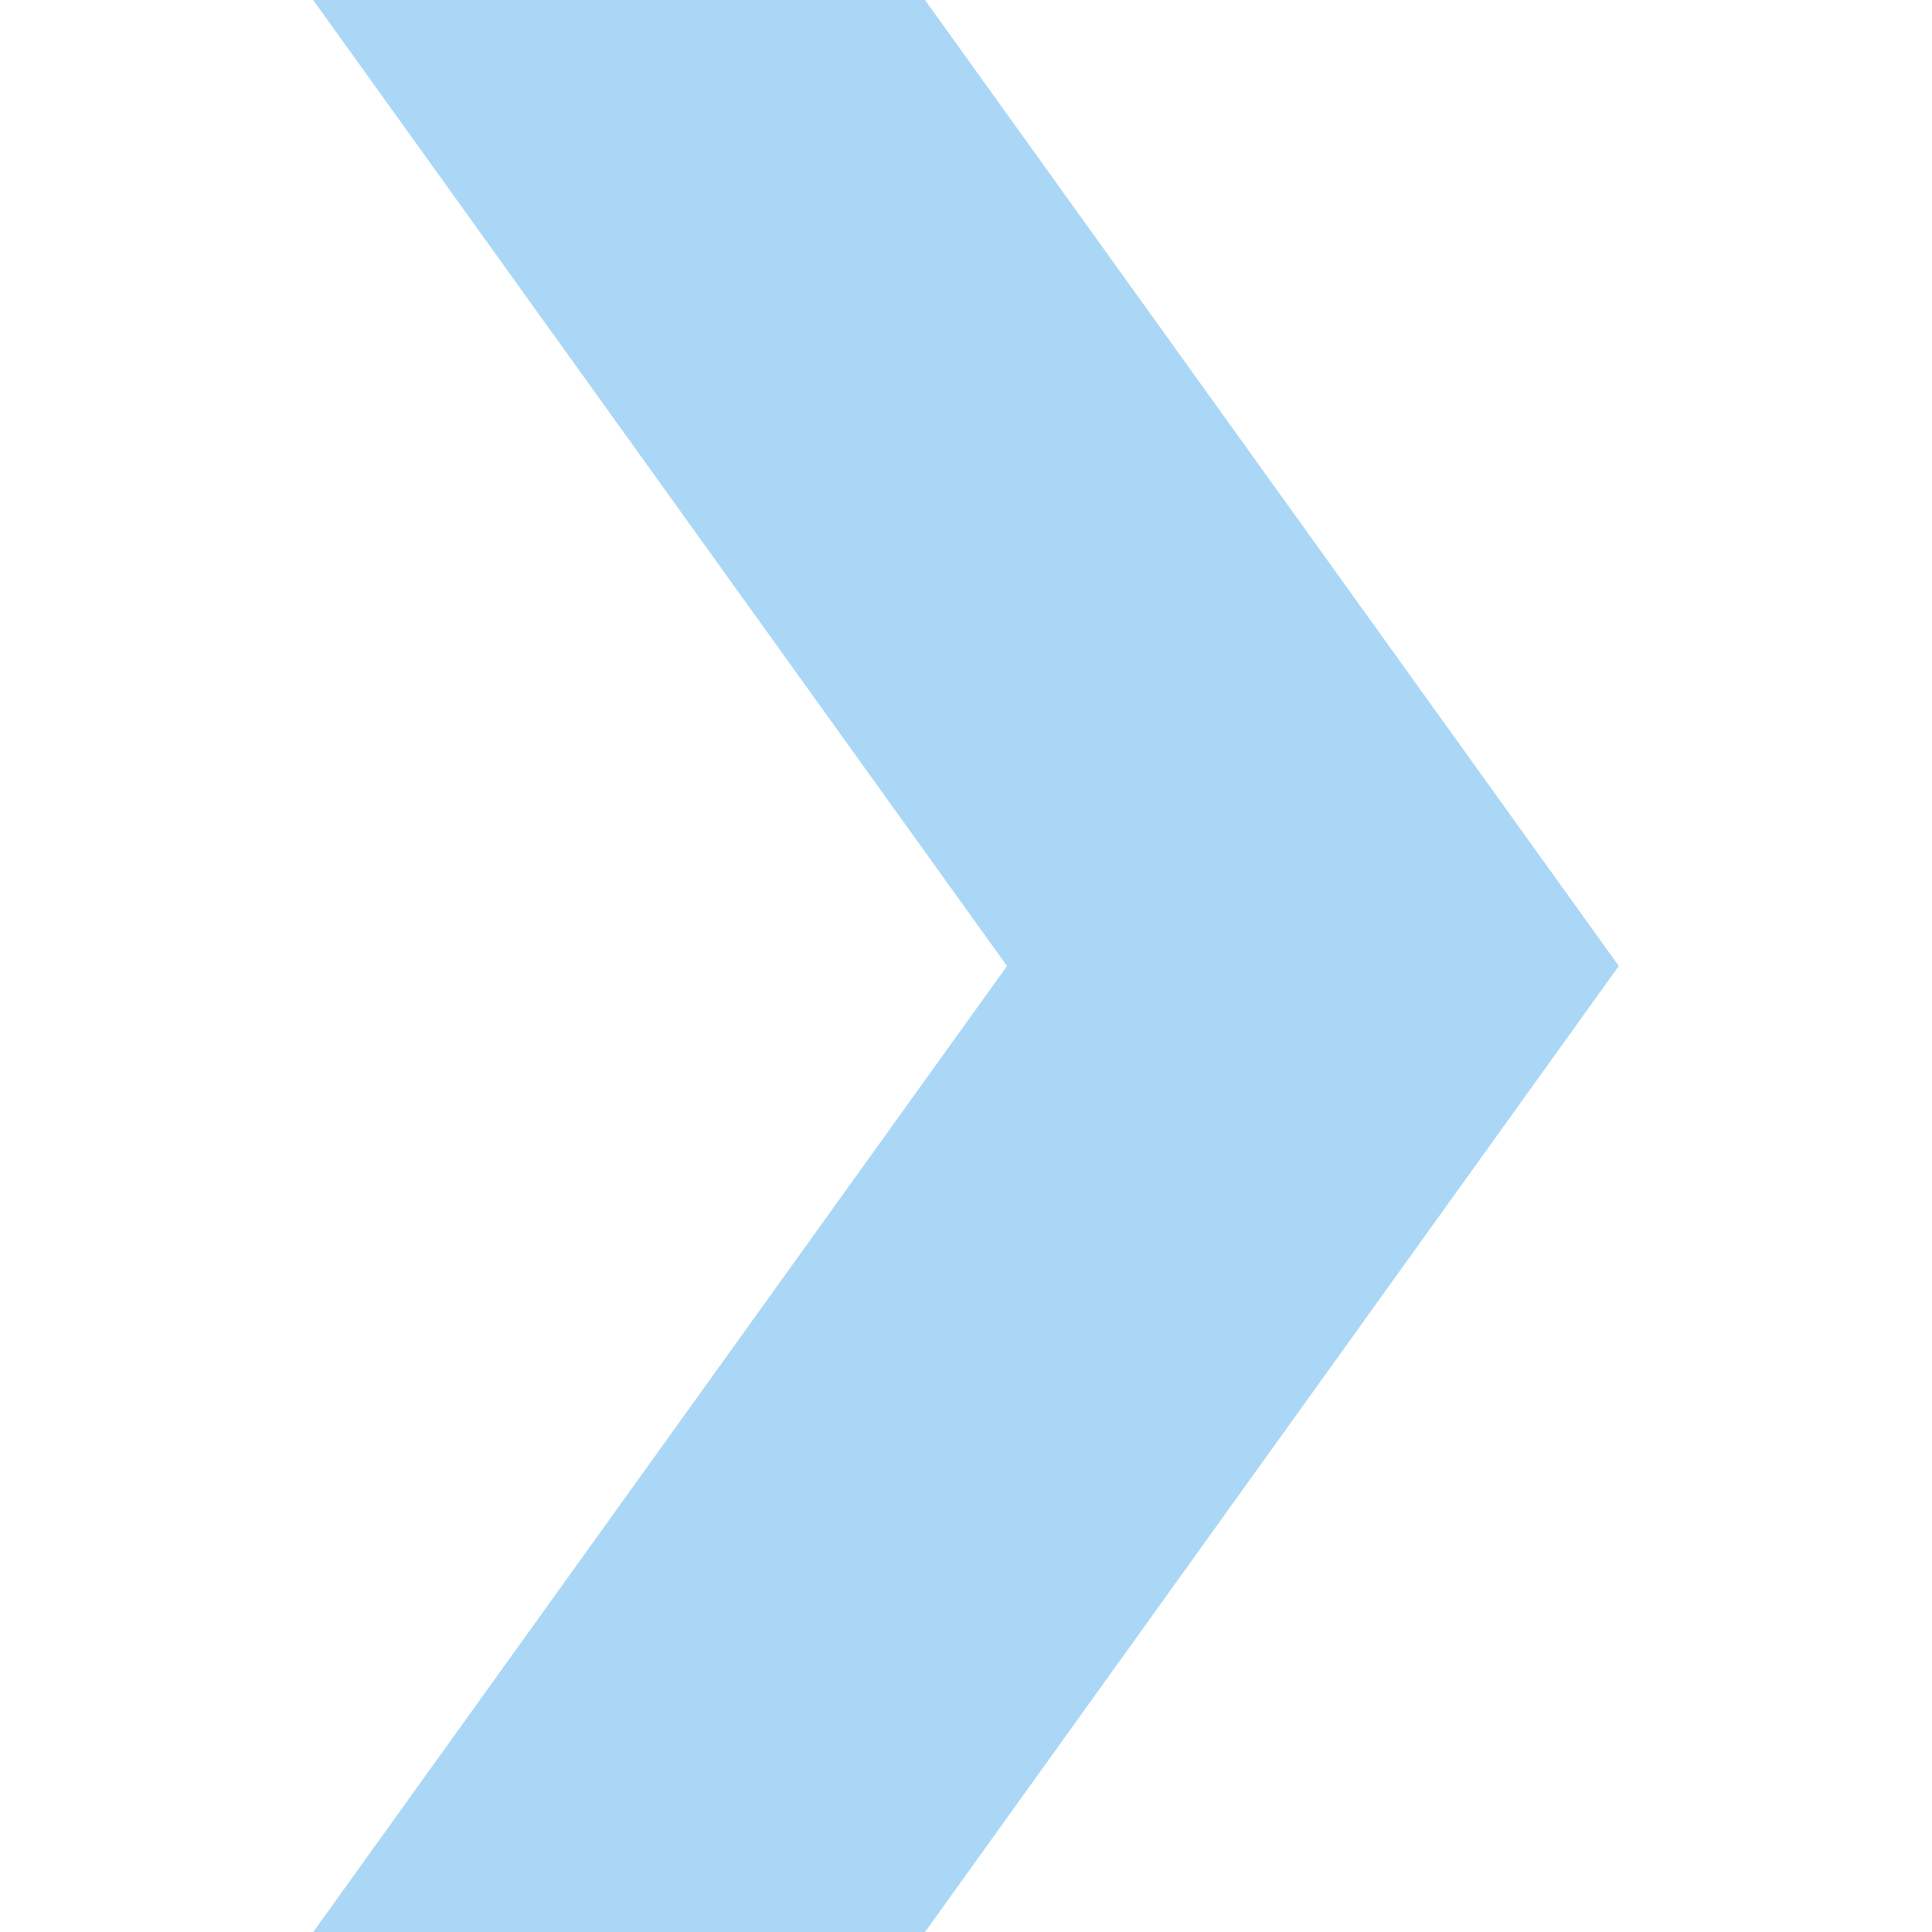 <svg xmlns="http://www.w3.org/2000/svg" xmlns:xlink="http://www.w3.org/1999/xlink" version="1.1" x="0px" y="0px" viewBox="0 0 100 100" enable-background="new 0 0 100 100" xml:space="preserve" aria-hidden="true" width="100px" height="100px" style="fill:url(#CerosGradient_idfae943220);"><defs><linearGradient class="cerosgradient" data-cerosgradient="true" id="CerosGradient_idfae943220" gradientUnits="userSpaceOnUse" x1="50%" y1="100%" x2="50%" y2="0%"><stop offset="0%" stop-color="#AAD7F5"/><stop offset="100%" stop-color="#AAD7F5"/></linearGradient><linearGradient/></defs><polygon points="83.789,50 47.878,0 16.21,0 52.122,50 52.123,50 16.212,100 47.878,100 83.789,50 " style="fill:url(#CerosGradient_idfae943220);"/></svg>